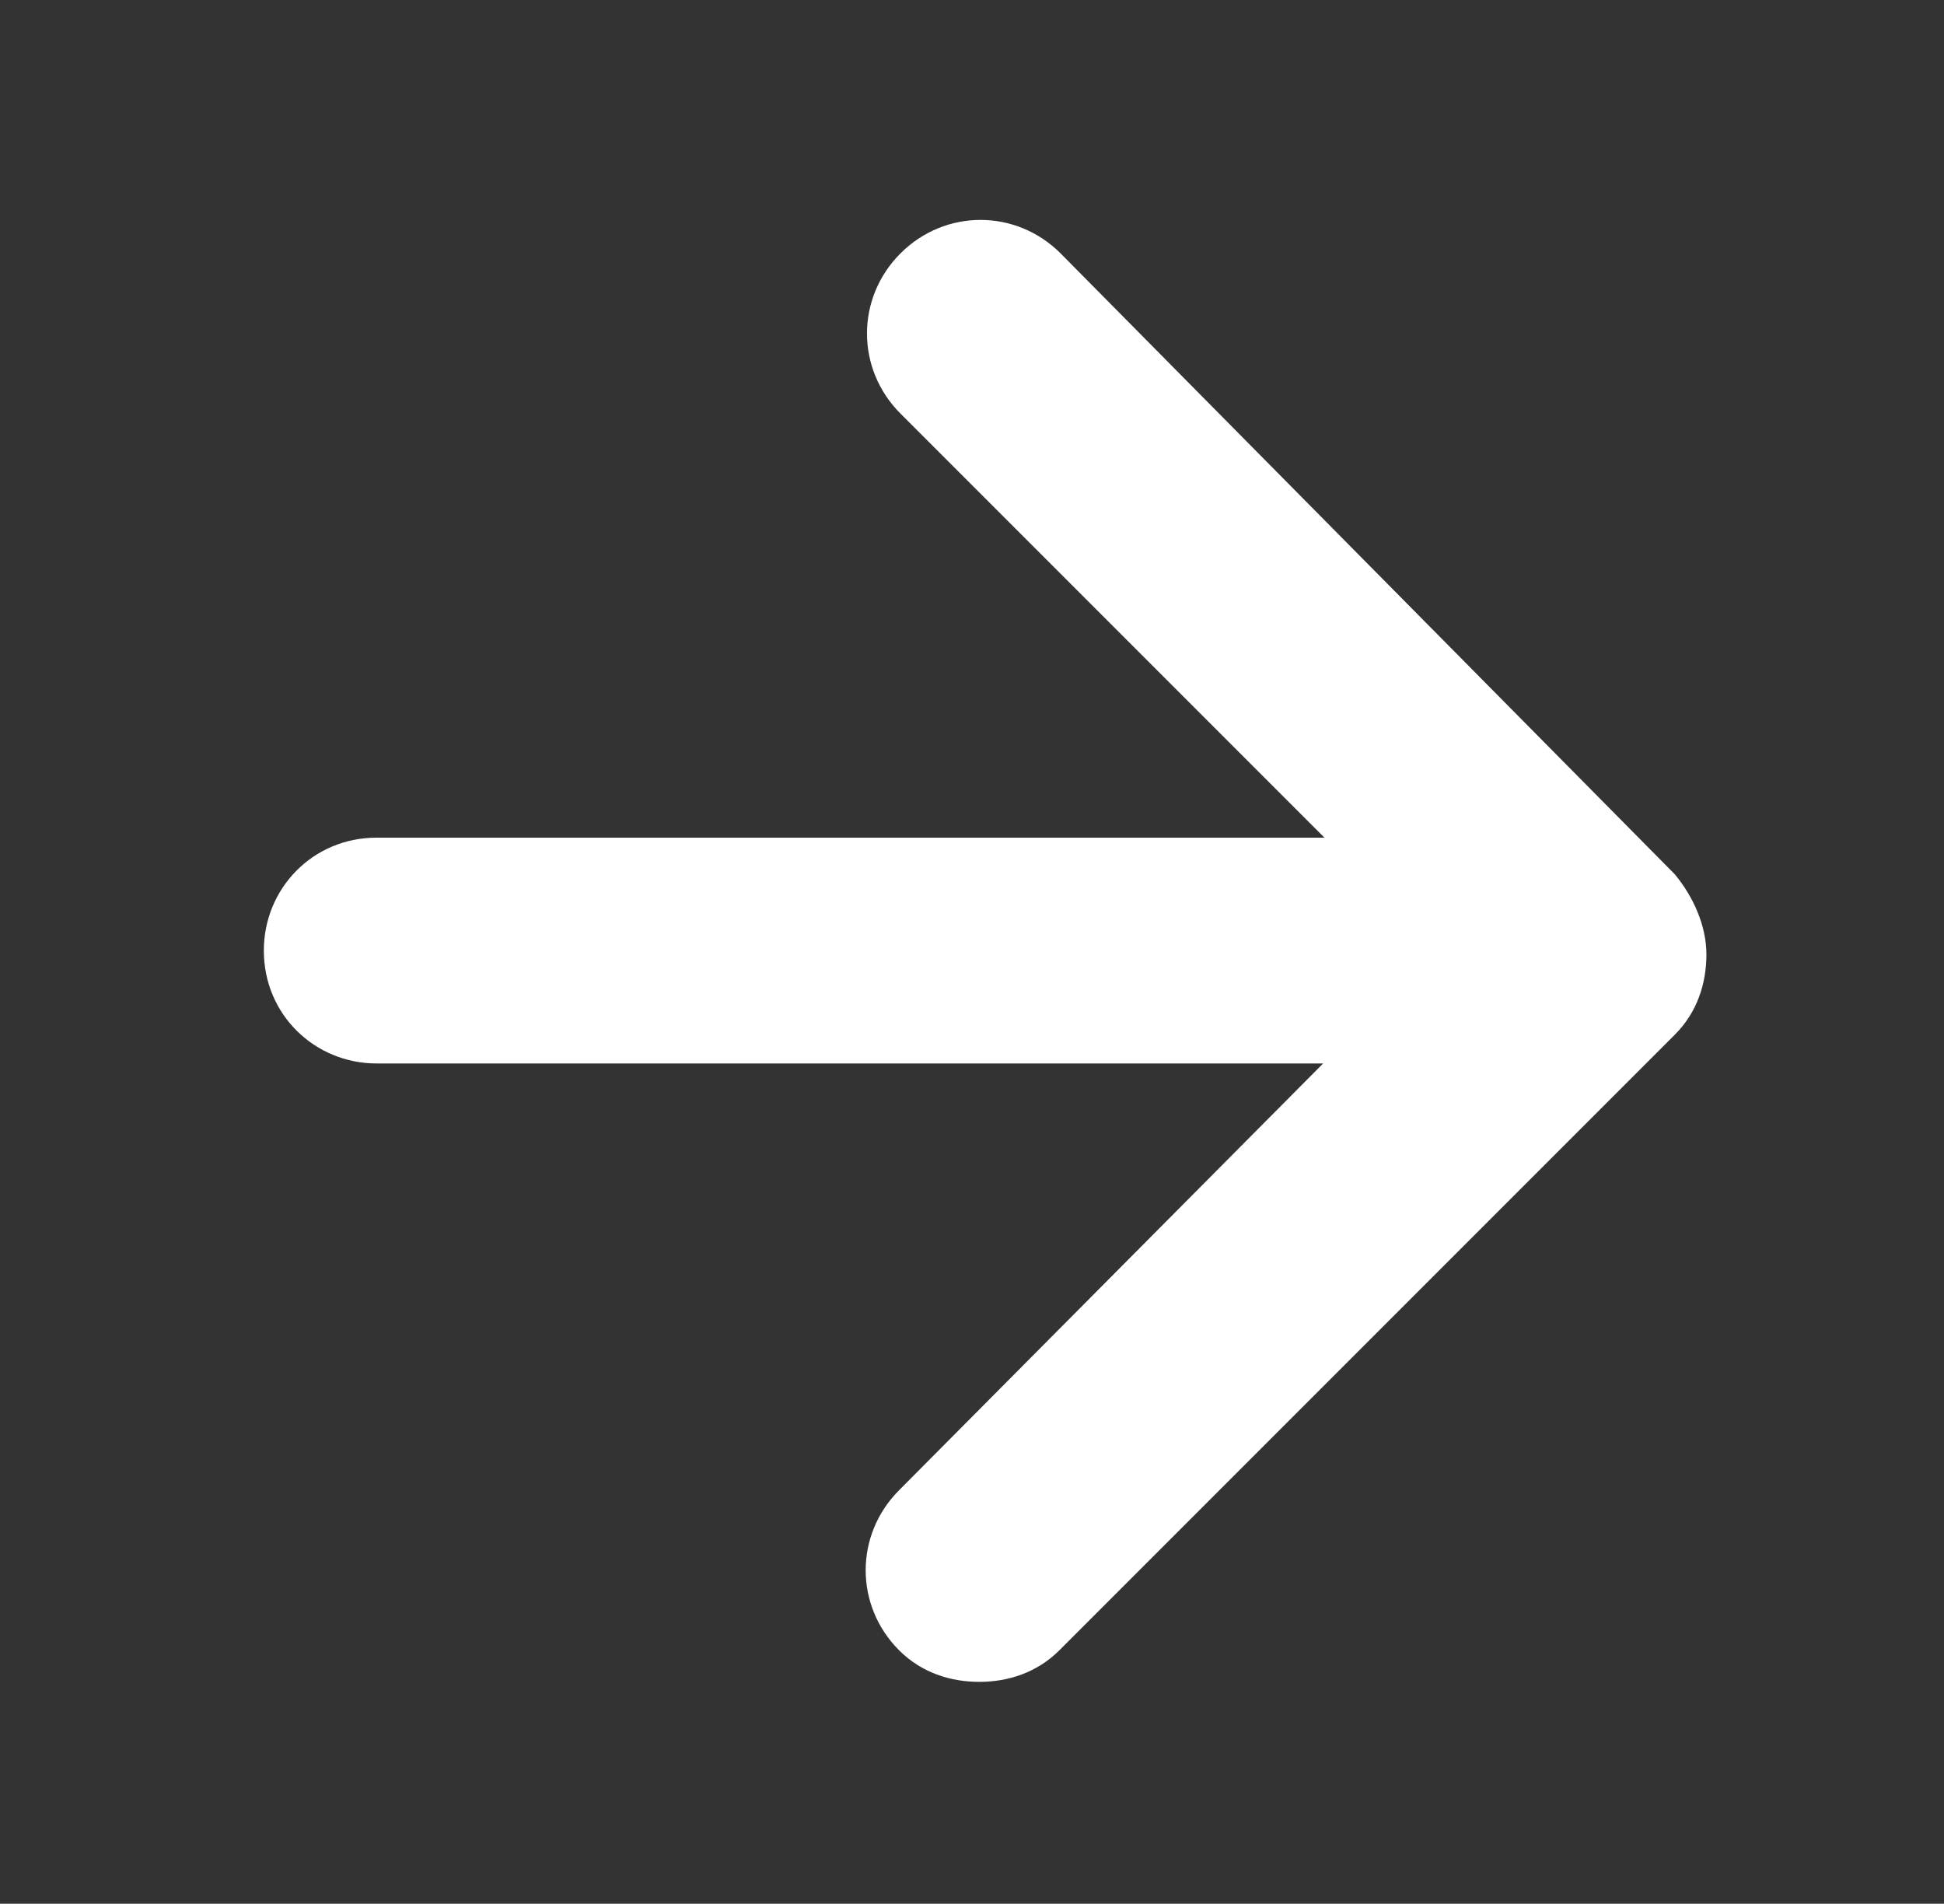 <?xml version="1.0" encoding="utf-8"?>
<!-- Generator: Adobe Illustrator 23.0.3, SVG Export Plug-In . SVG Version: 6.00 Build 0)  -->
<svg version="1.1" id="Ebene_1" xmlns="http://www.w3.org/2000/svg" xmlns:xlink="http://www.w3.org/1999/xlink" x="0px" y="0px"
	 viewBox="0 0 148.1 145" style="enable-background:new 0 0 148.1 145;" xml:space="preserve">
<rect x="0" y="0" width="148.1" height="145" fill="#333333" stroke="none"/>
<style type="text/css">
	.st0{fill:#FFFFFF;}
</style>
<g>
	<path class="st0" d="M80.8,19.3c-3.4-3.4-8.8-3.4-12.2,0c-3.4,3.4-3.4,8.8,0,12.2l32.3,32.3H28.7c-4.9,0-8.6,3.9-8.6,8.6
		c0,4.9,3.9,8.6,8.6,8.6h72.1l-32.3,32.5c-3.4,3.4-3.4,8.8,0,12.2c1.7,1.7,3.9,2.4,6.1,2.4s4.4-0.7,6.1-2.4l46.9-46.9
		c1.7-1.7,2.4-3.9,2.4-6.1c0-2.2-1-4.4-2.4-6.1L80.8,19.3z"/>
</g>
</svg>
